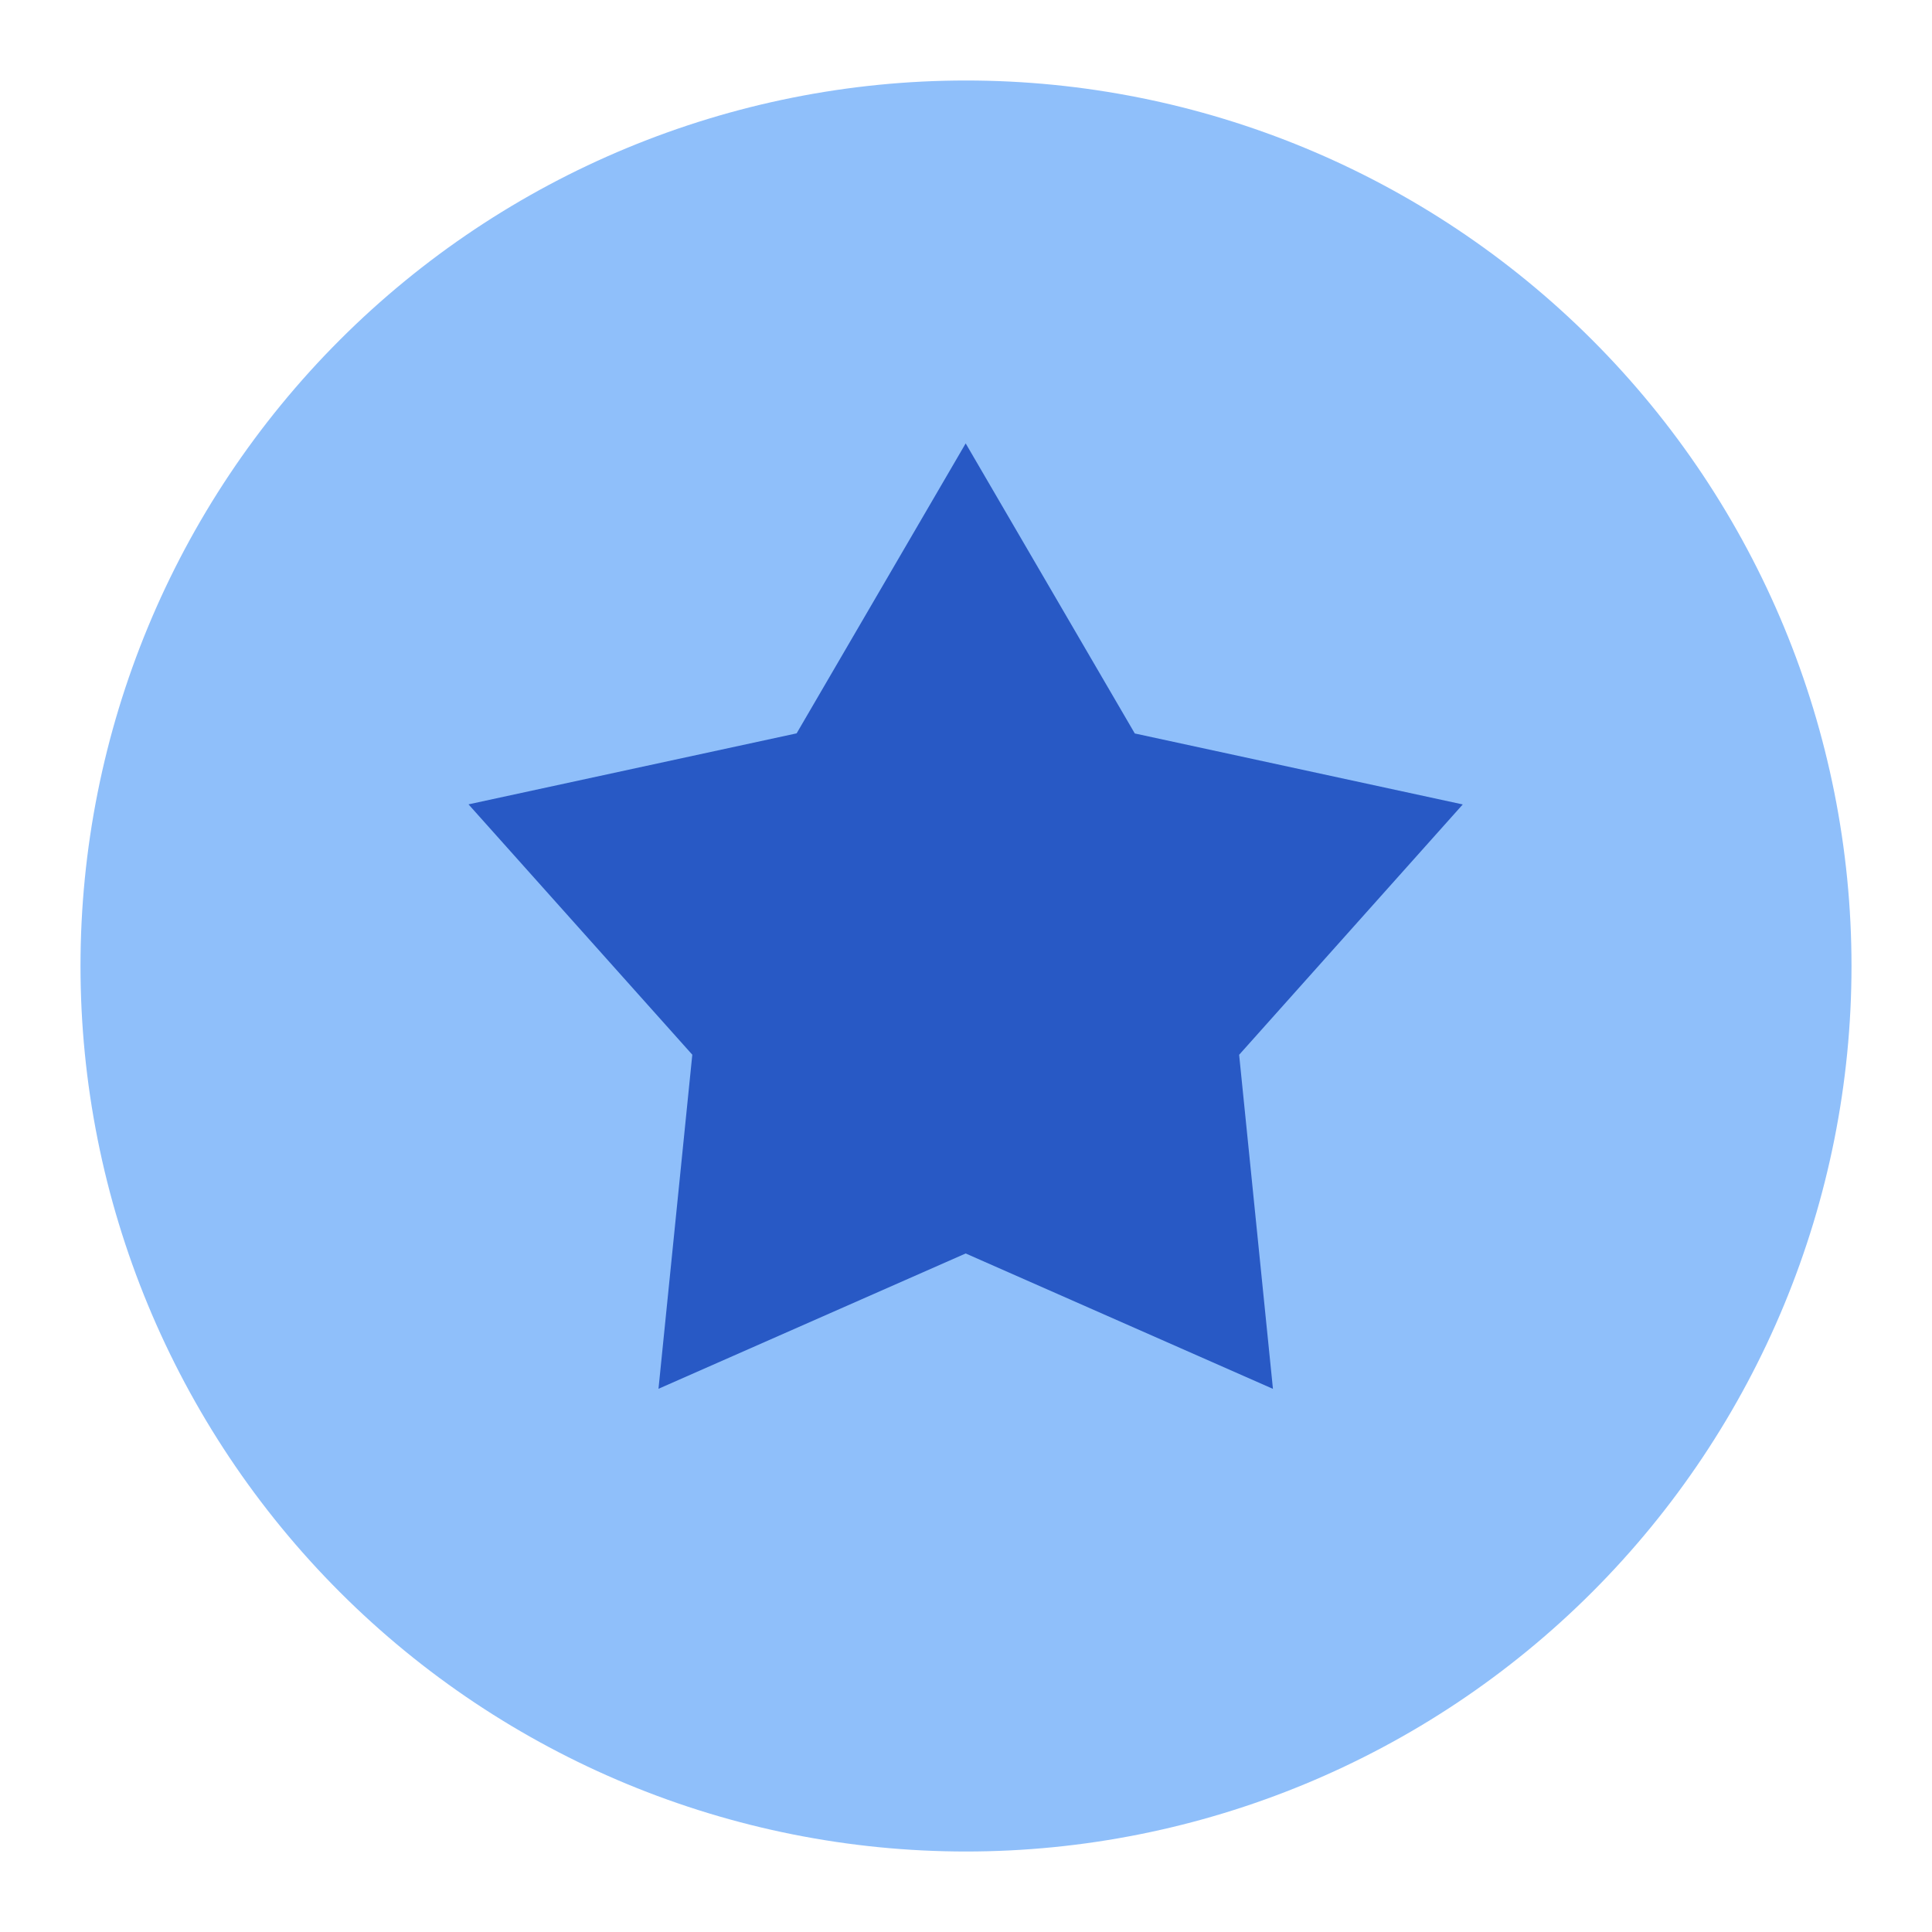 <svg width="24" height="24" viewBox="0 0 24 24" fill="none" xmlns="http://www.w3.org/2000/svg">
<path d="M1 12C1 14.917 2.159 17.715 4.222 19.778C6.285 21.841 9.083 23 12 23C14.917 23 17.715 21.841 19.778 19.778C21.841 17.715 23 14.917 23 12C23 9.083 21.841 6.285 19.778 4.222C17.715 2.159 14.917 1 12 1C9.083 1 6.285 2.159 4.222 4.222C2.159 6.285 1 9.083 1 12Z" fill="#8FBFFA"/>
<path d="M14.096 9.11L11.996 5.508L9.896 9.11L5.82 9.992L8.6 13.102L8.18 17.252L11.996 15.571L15.813 17.253L15.393 13.103L18.171 9.993L14.095 9.111L14.096 9.11Z" fill="#2859C5"/>
</svg>
